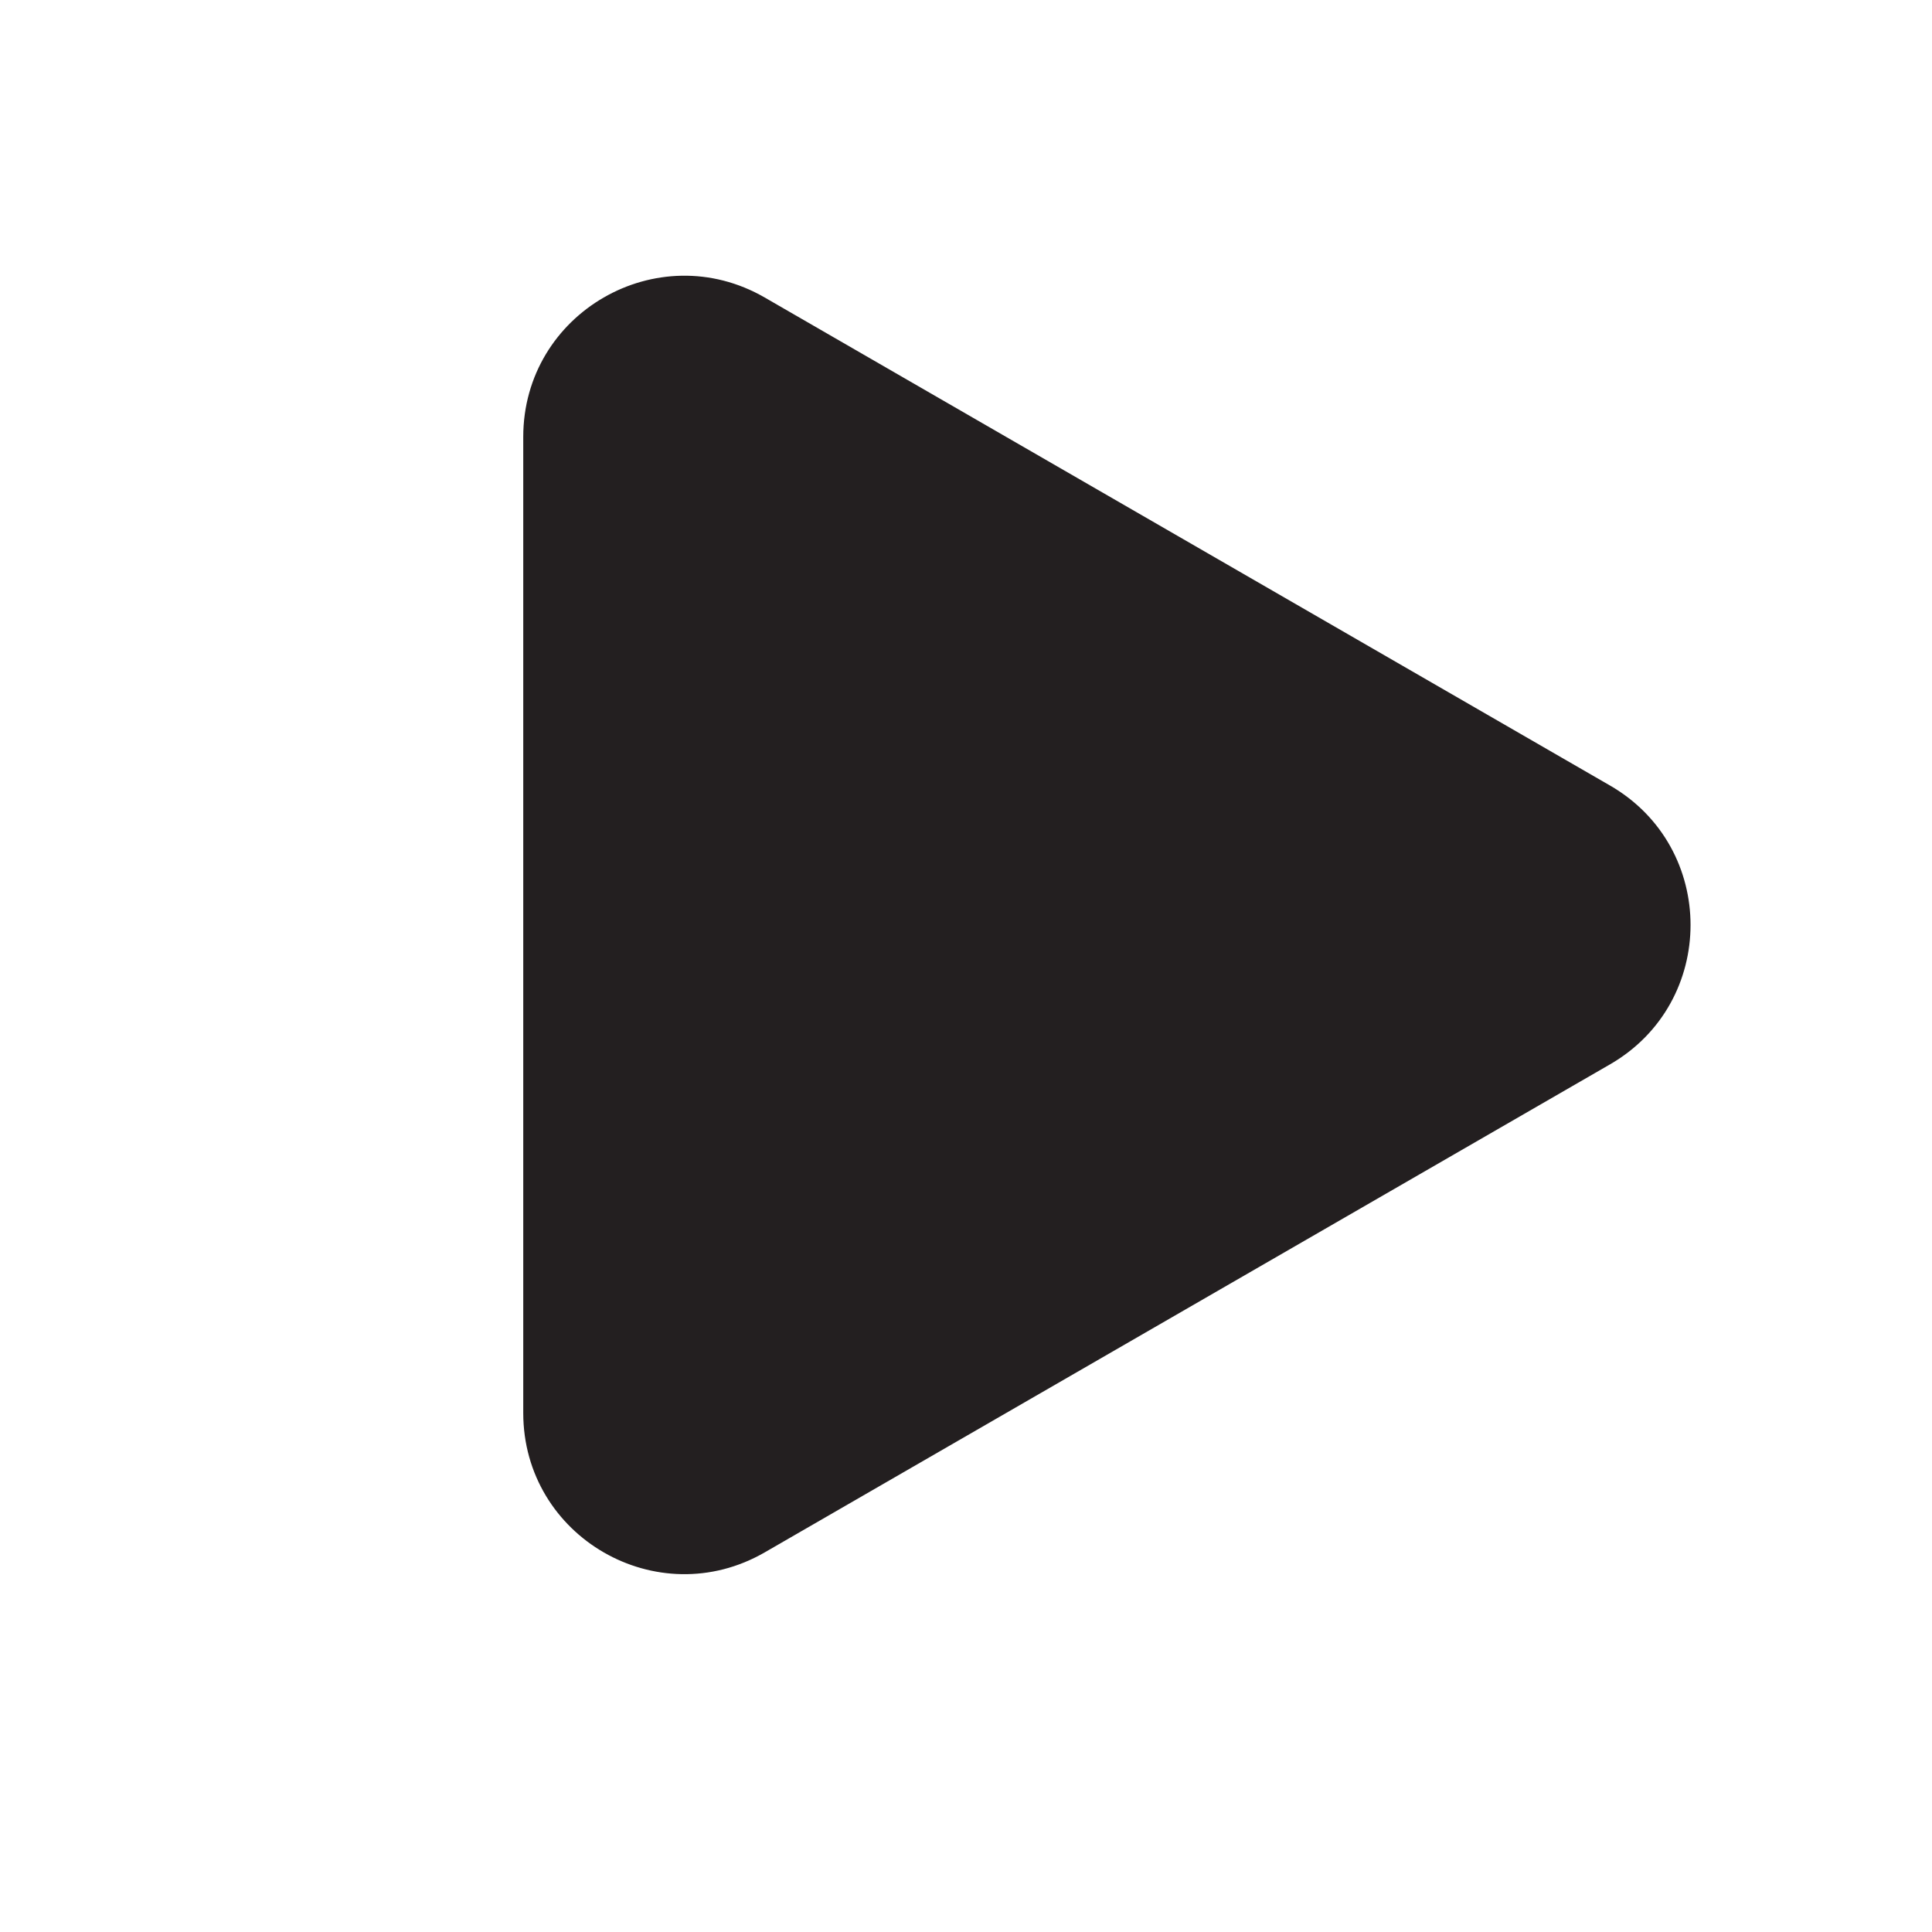 <svg xmlns="http://www.w3.org/2000/svg" width="12" height="12" viewBox="0 0 12 12" fill="none">
  <path d="M10 4.879C10.667 5.264 10.667 6.226 10 6.611L4.75 9.642C4.083 10.027 3.25 9.546 3.25 8.776V2.714C3.25 1.944 4.083 1.463 4.75 1.848L10 4.879Z" fill="#231F20"/>
</svg>